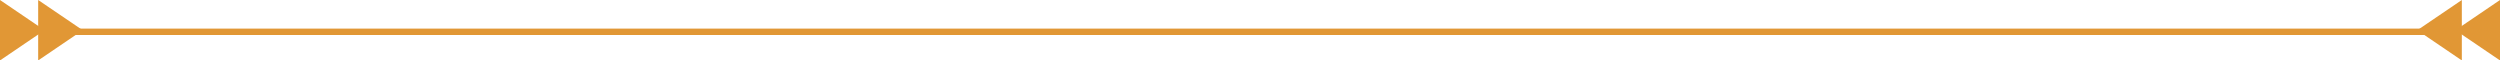 <svg xmlns="http://www.w3.org/2000/svg" width="786" height="19" viewBox="0 0 786 19" fill="none"><path d="M774 19L760 9.5L774 6.10352e-05L774 19Z" fill="#E19735"></path><path d="M786 19L772 9.5L786 6.10352e-05L786 19Z" fill="#E19735"></path><path d="M12 4.3869e-05L26 9.5L12 19L12 4.3869e-05Z" fill="#E19735"></path><path d="M2.49155e-06 4.3869e-05L14 9.5L0 19L2.49155e-06 4.3869e-05Z" fill="#E19735"></path><path d="M764.537 11L21.463 11L14 9.932L21.463 9L764.537 9L772 9.863L764.537 11Z" fill="#E19735"></path></svg>